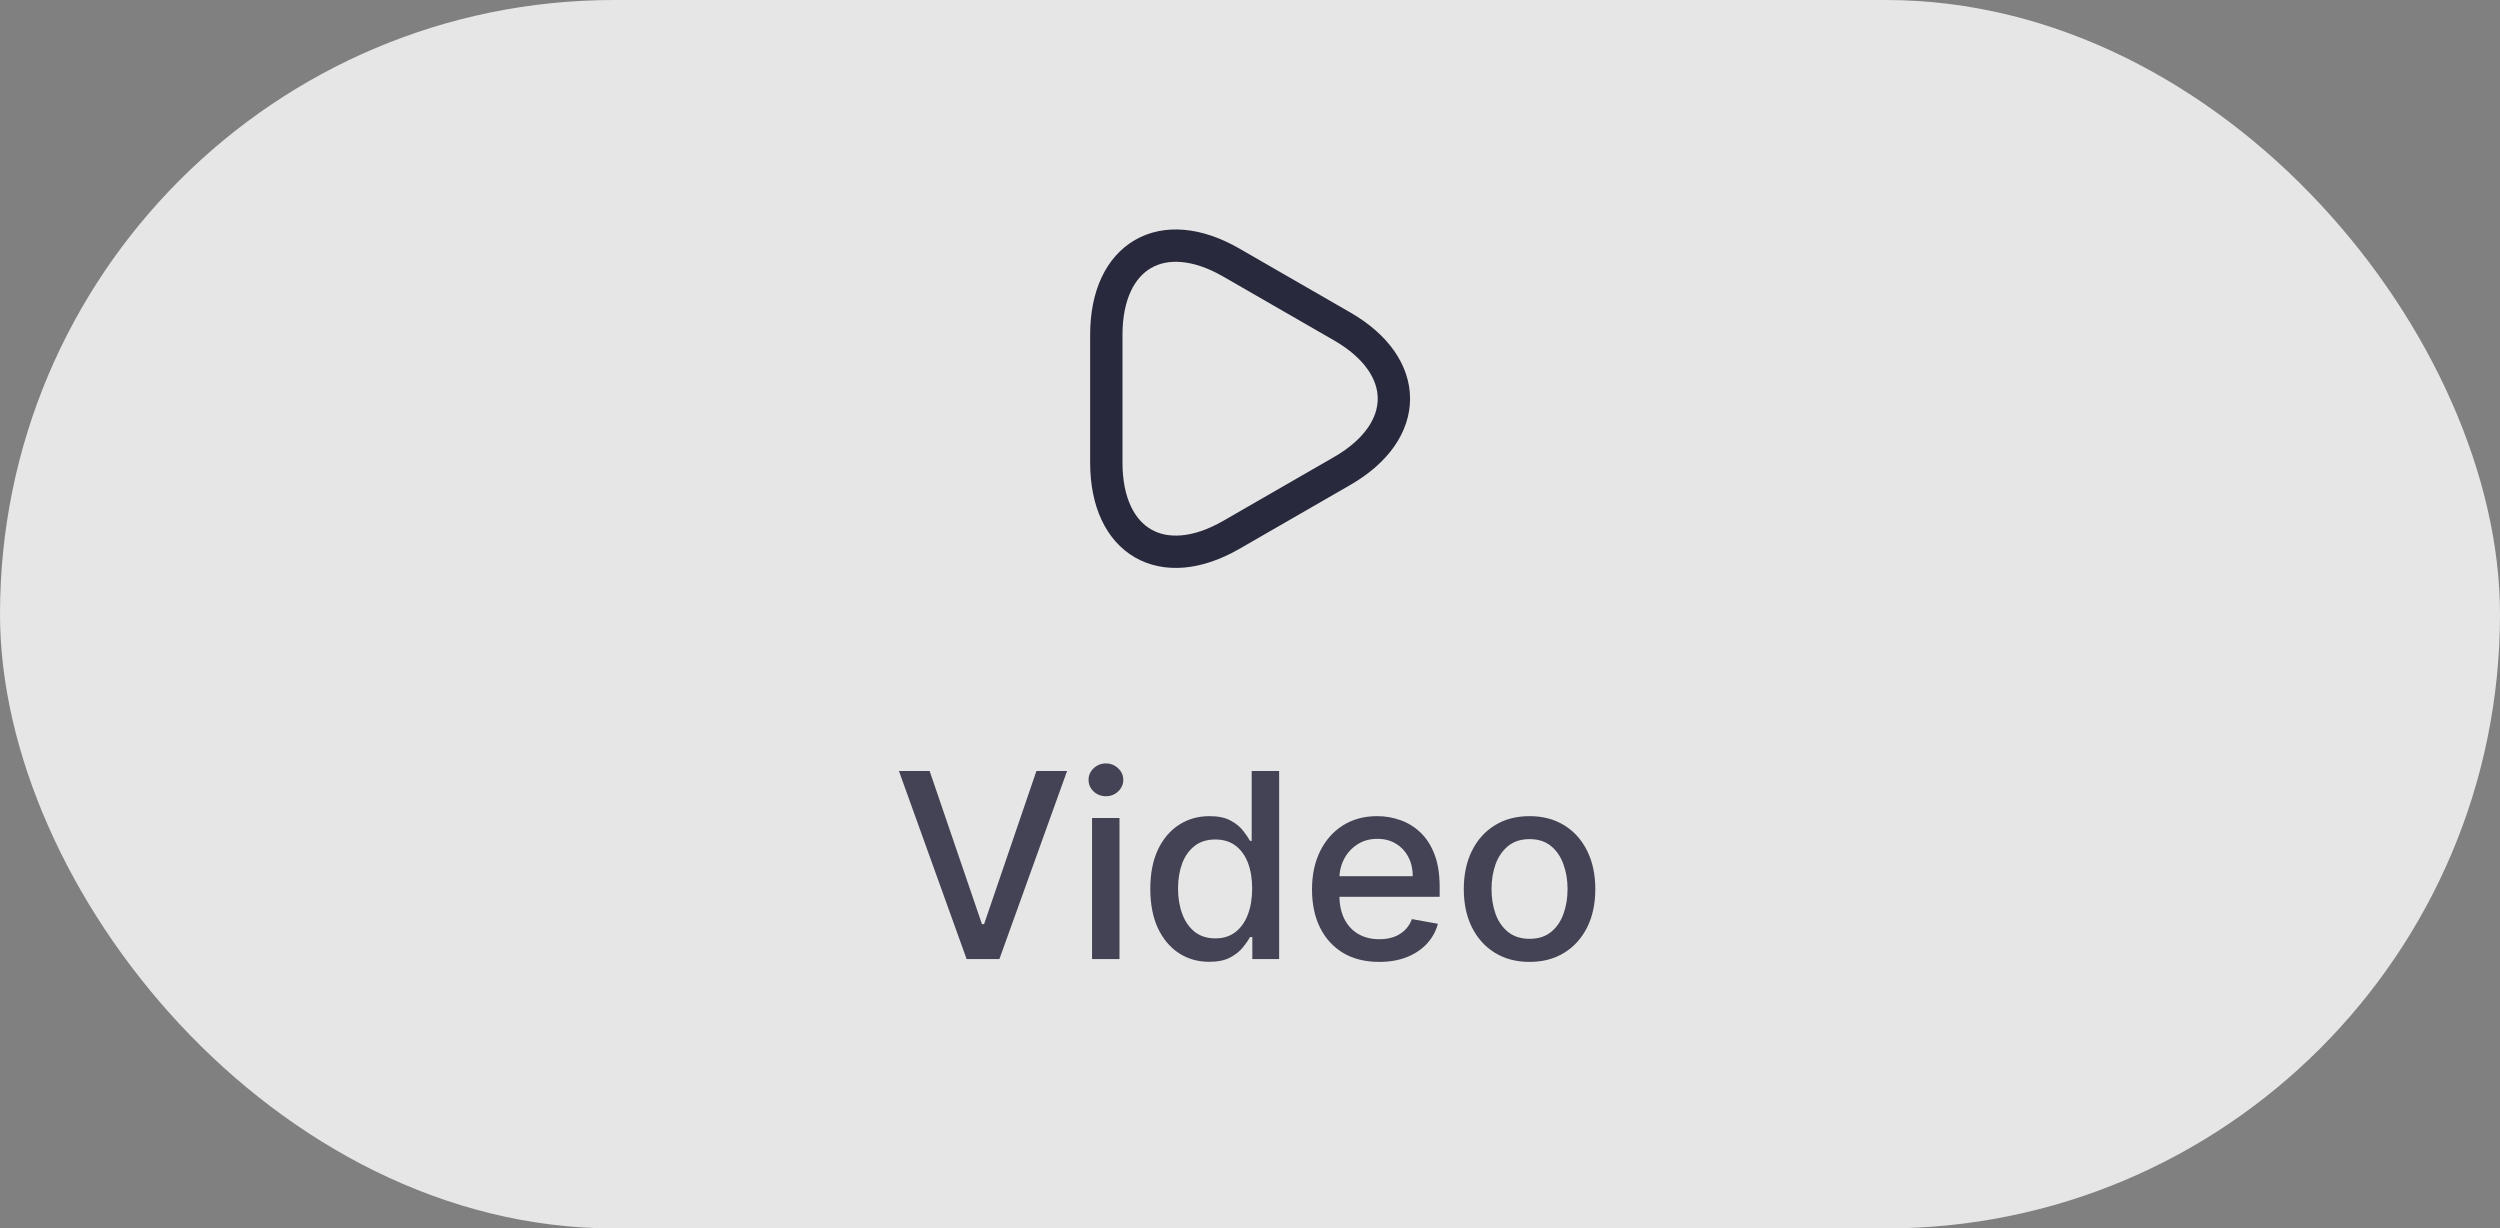 <?xml version="1.0" encoding="UTF-8"?> <svg xmlns="http://www.w3.org/2000/svg" width="116" height="57" viewBox="0 0 116 57" fill="none"><rect x="0" y="0" width="116" height="57" fill="#808080" stroke="none"/><rect width="116" height="57" rx="28.5" fill="white" fill-opacity="0.8"></rect><path d="M51.333 15.533C51.333 11.85 53.942 10.341 57.133 12.183L62.283 15.15C65.475 16.991 65.475 20.008 62.283 21.85L57.133 24.817C53.942 26.658 51.333 25.15 51.333 21.466V15.533Z" stroke="#29293D" stroke-width="1.5" stroke-miterlimit="10" stroke-linecap="round" stroke-linejoin="round"></path><path d="M43.134 35.773L45.563 42.881H45.661L48.09 35.773H49.513L46.372 44.5H44.851L41.71 35.773H43.134ZM50.671 44.5V37.955H51.945V44.5H50.671ZM51.315 36.945C51.093 36.945 50.903 36.871 50.743 36.723C50.587 36.572 50.509 36.394 50.509 36.186C50.509 35.976 50.587 35.797 50.743 35.649C50.903 35.499 51.093 35.423 51.315 35.423C51.536 35.423 51.725 35.499 51.881 35.649C52.04 35.797 52.12 35.976 52.12 36.186C52.12 36.394 52.04 36.572 51.881 36.723C51.725 36.871 51.536 36.945 51.315 36.945ZM56.11 44.628C55.581 44.628 55.11 44.493 54.695 44.223C54.283 43.95 53.959 43.562 53.723 43.06C53.49 42.554 53.374 41.947 53.374 41.24C53.374 40.533 53.492 39.928 53.727 39.425C53.966 38.922 54.293 38.537 54.708 38.27C55.122 38.003 55.593 37.869 56.118 37.869C56.524 37.869 56.851 37.938 57.098 38.074C57.348 38.207 57.541 38.364 57.678 38.543C57.817 38.722 57.925 38.879 58.002 39.016H58.078V35.773H59.352V44.5H58.108V43.481H58.002C57.925 43.621 57.814 43.78 57.669 43.959C57.527 44.138 57.331 44.294 57.081 44.428C56.831 44.561 56.507 44.628 56.11 44.628ZM56.391 43.541C56.757 43.541 57.067 43.445 57.32 43.251C57.575 43.055 57.769 42.784 57.899 42.438C58.033 42.091 58.1 41.688 58.1 41.227C58.1 40.773 58.034 40.375 57.904 40.034C57.773 39.693 57.581 39.428 57.328 39.237C57.075 39.047 56.763 38.952 56.391 38.952C56.007 38.952 55.688 39.051 55.432 39.25C55.176 39.449 54.983 39.72 54.852 40.064C54.725 40.408 54.661 40.795 54.661 41.227C54.661 41.665 54.726 42.058 54.857 42.408C54.987 42.757 55.181 43.034 55.436 43.239C55.695 43.44 56.013 43.541 56.391 43.541ZM63.992 44.632C63.347 44.632 62.792 44.494 62.326 44.219C61.863 43.94 61.505 43.55 61.252 43.047C61.002 42.541 60.877 41.949 60.877 41.27C60.877 40.599 61.002 40.008 61.252 39.497C61.505 38.986 61.857 38.587 62.309 38.3C62.763 38.013 63.295 37.869 63.903 37.869C64.272 37.869 64.63 37.93 64.976 38.053C65.323 38.175 65.634 38.367 65.91 38.628C66.185 38.889 66.403 39.229 66.562 39.646C66.721 40.061 66.8 40.565 66.8 41.159V41.611H61.597V40.656H65.552C65.552 40.321 65.484 40.024 65.347 39.766C65.211 39.504 65.019 39.298 64.772 39.148C64.528 38.997 64.241 38.922 63.911 38.922C63.553 38.922 63.241 39.01 62.974 39.186C62.709 39.359 62.505 39.587 62.36 39.868C62.218 40.146 62.147 40.449 62.147 40.776V41.521C62.147 41.959 62.224 42.331 62.377 42.638C62.533 42.945 62.751 43.179 63.029 43.341C63.307 43.5 63.633 43.58 64.005 43.58C64.246 43.58 64.466 43.545 64.665 43.477C64.864 43.406 65.036 43.301 65.181 43.162C65.326 43.023 65.437 42.851 65.513 42.646L66.719 42.864C66.623 43.219 66.449 43.53 66.199 43.797C65.952 44.061 65.641 44.267 65.266 44.415C64.894 44.56 64.469 44.632 63.992 44.632ZM70.971 44.632C70.357 44.632 69.822 44.492 69.365 44.21C68.907 43.929 68.552 43.535 68.299 43.03C68.046 42.524 67.92 41.933 67.92 41.257C67.92 40.578 68.046 39.984 68.299 39.476C68.552 38.967 68.907 38.572 69.365 38.291C69.822 38.01 70.357 37.869 70.971 37.869C71.585 37.869 72.12 38.01 72.578 38.291C73.035 38.572 73.39 38.967 73.643 39.476C73.896 39.984 74.022 40.578 74.022 41.257C74.022 41.933 73.896 42.524 73.643 43.03C73.39 43.535 73.035 43.929 72.578 44.21C72.12 44.492 71.585 44.632 70.971 44.632ZM70.975 43.562C71.373 43.562 71.703 43.457 71.964 43.247C72.225 43.037 72.418 42.757 72.543 42.408C72.671 42.058 72.735 41.673 72.735 41.253C72.735 40.835 72.671 40.452 72.543 40.102C72.418 39.75 72.225 39.467 71.964 39.254C71.703 39.041 71.373 38.935 70.975 38.935C70.575 38.935 70.242 39.041 69.978 39.254C69.717 39.467 69.522 39.75 69.394 40.102C69.269 40.452 69.207 40.835 69.207 41.253C69.207 41.673 69.269 42.058 69.394 42.408C69.522 42.757 69.717 43.037 69.978 43.247C70.242 43.457 70.575 43.562 70.975 43.562Z" fill="#434355"></path></svg> 